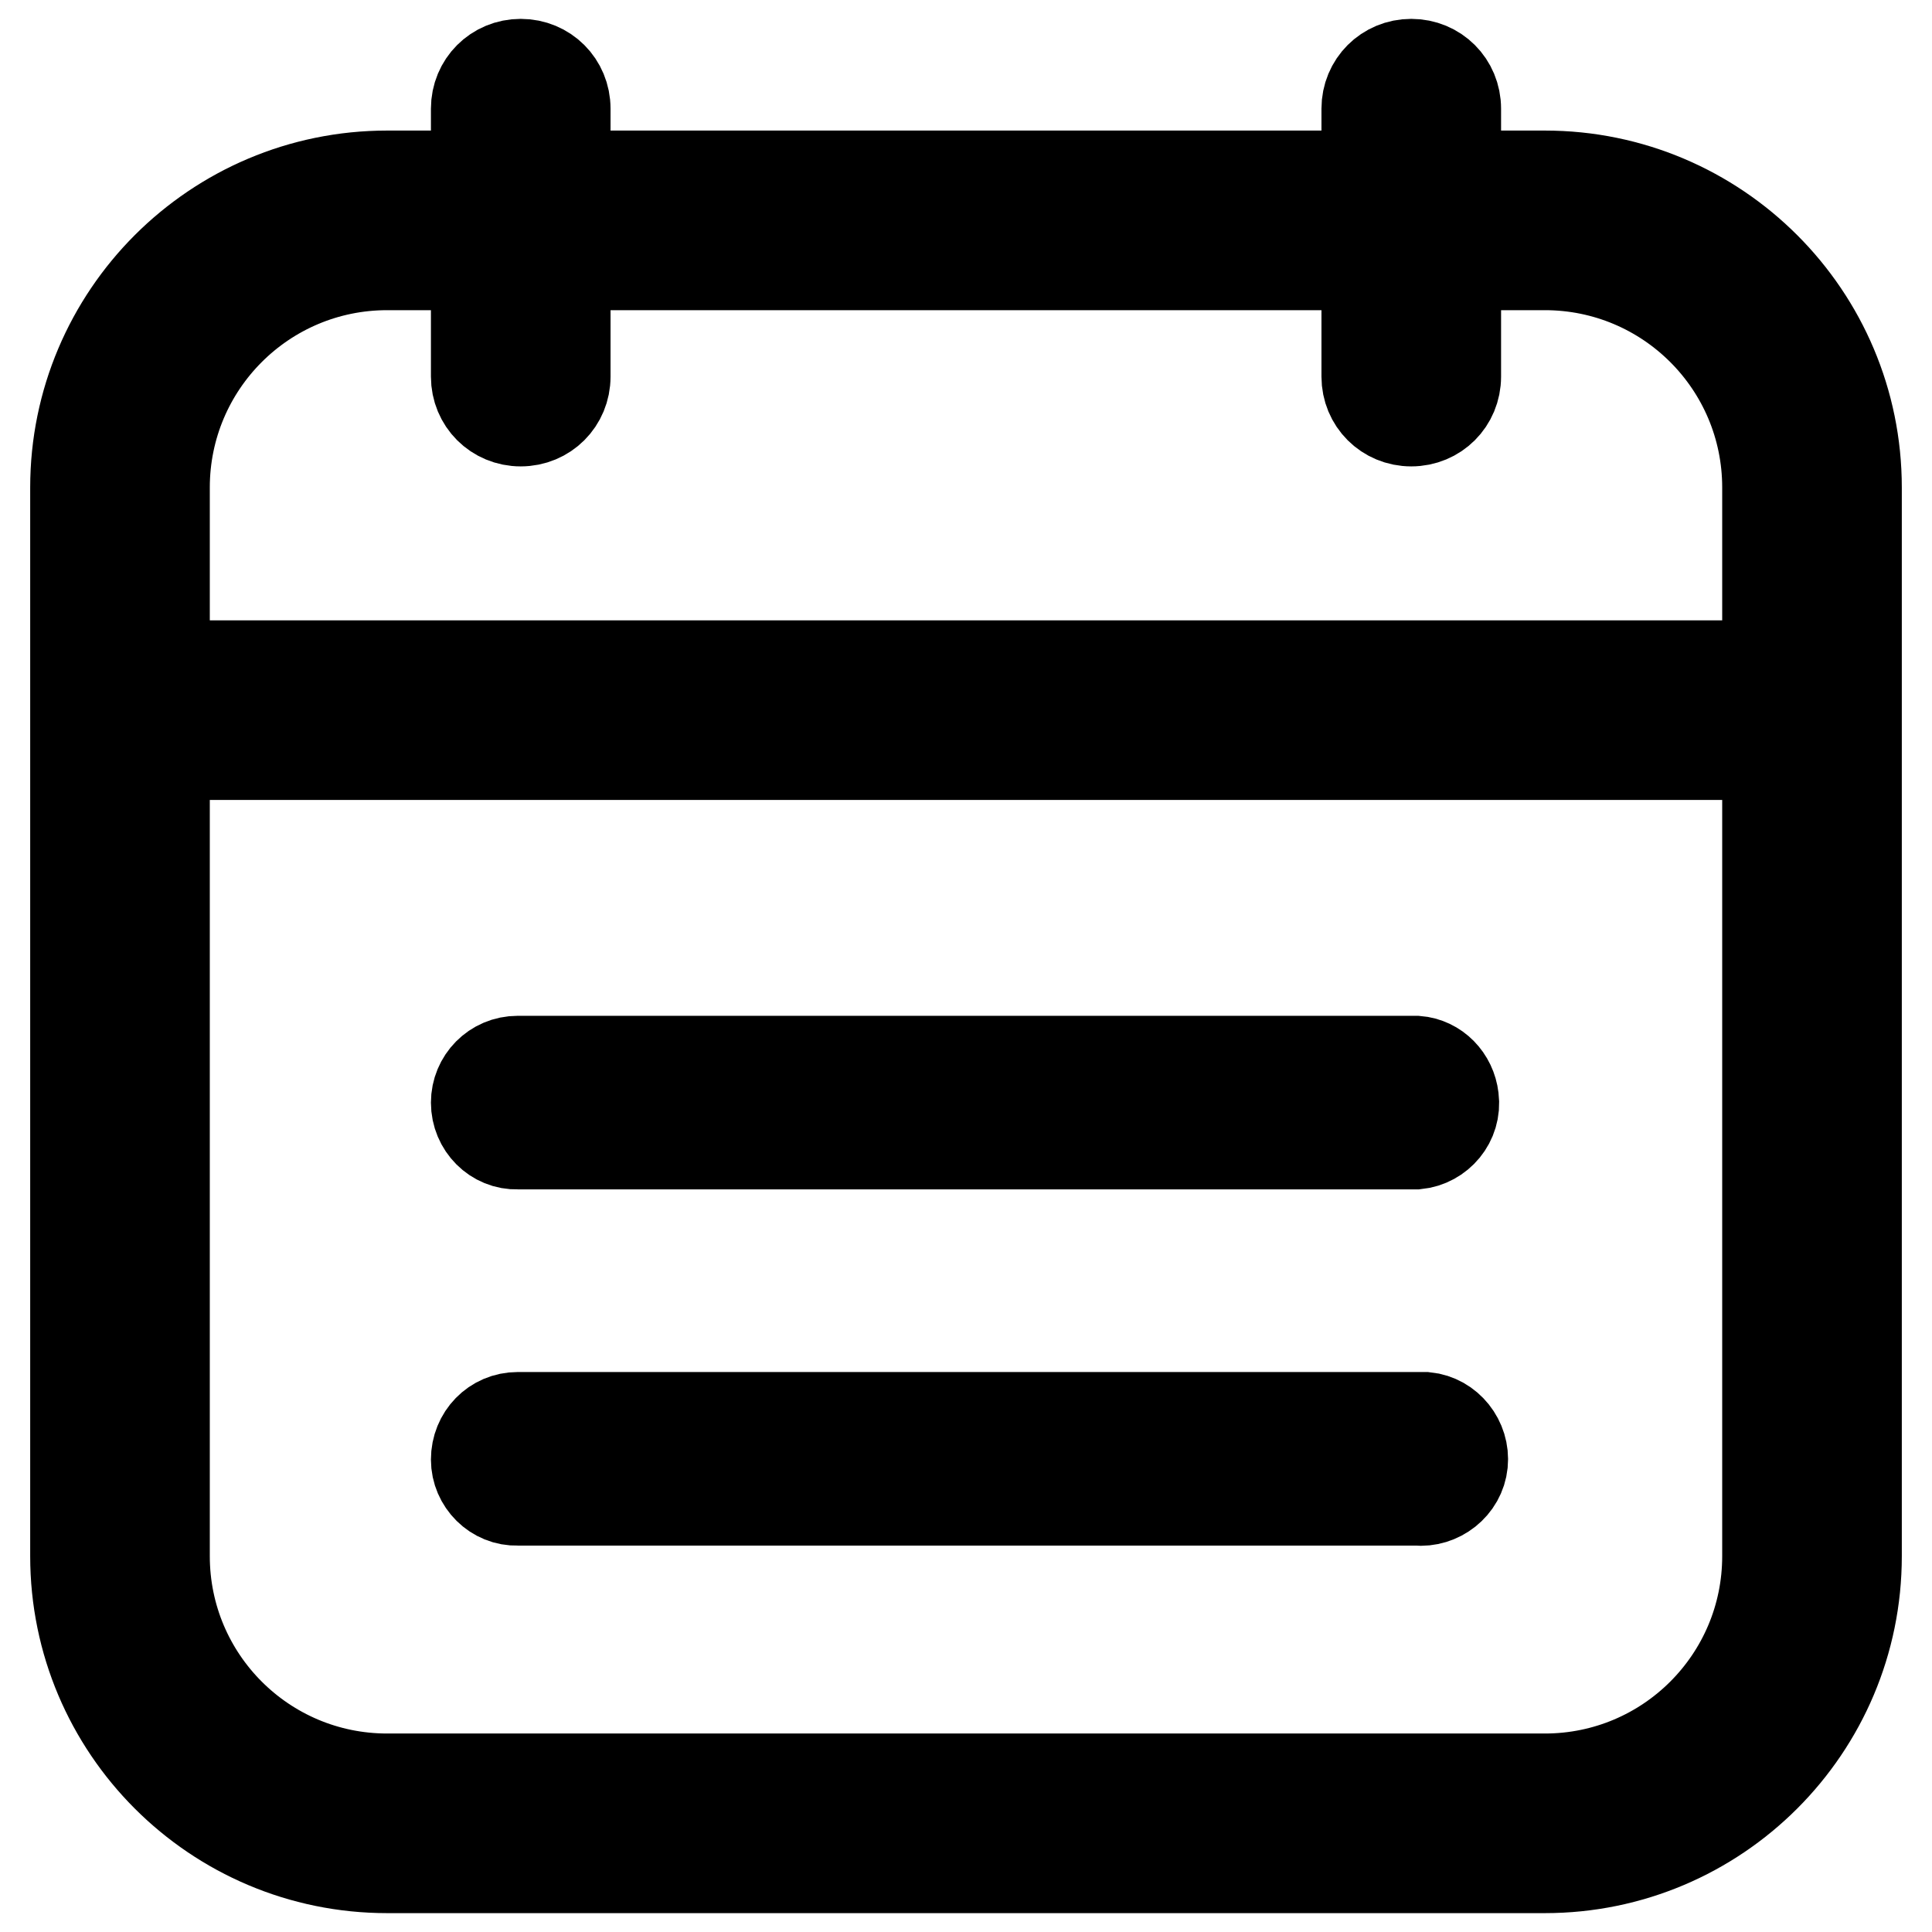 <?xml version="1.0" encoding="utf-8"?>
<!-- Svg Vector Icons : http://www.onlinewebfonts.com/icon -->
<!DOCTYPE svg PUBLIC "-//W3C//DTD SVG 1.1//EN" "http://www.w3.org/Graphics/SVG/1.1/DTD/svg11.dtd">
<svg version="1.1" xmlns="http://www.w3.org/2000/svg" xmlns:xlink="http://www.w3.org/1999/xlink" x="0px" y="0px" viewBox="0 0 256 256" enable-background="new 0 0 256 256" xml:space="preserve">
<g> <path stroke-width="12" fill-opacity="0" stroke="#000000"  d="M204.7,23.3h-11.8v-8.9c0-3.3-2.6-5.9-5.9-5.9c-3.3,0-5.9,2.6-5.9,5.9v8.9H74.9v-8.9c0-3.3-2.6-5.9-5.9-5.9 c-3.3,0-5.9,2.6-5.9,5.9v8.9H51.3C28.5,23.3,10,41.8,10,64.6l0,0v141.6c0,22.8,18.5,41.3,41.3,41.3l0,0h153.4 c22.8,0,41.3-18.5,41.3-41.3l0,0V64.6C246,41.8,227.5,23.3,204.7,23.3L204.7,23.3z M234.2,206.2c0,16.3-13.2,29.5-29.5,29.5H51.3 c-16.3,0-29.5-13.2-29.5-29.5V100h212.4V206.2z M234.2,88.2H21.8V64.6c0-16.3,13.2-29.5,29.5-29.5h11.8v14.8c0,3.3,2.6,5.9,5.9,5.9 c3.3,0,5.9-2.6,5.9-5.9l0,0V35.1h106.2v14.8c0,3.3,2.6,5.9,5.9,5.9c3.3,0,5.9-2.6,5.9-5.9V35.1h11.8c16.3,0,29.5,13.2,29.5,29.5 V88.2z M68.6,151.6h119.1c3-0.3,5.3-3,4.9-6.1c-0.3-2.6-2.3-4.7-4.9-4.9H68.6c-3.1,0-5.5,2.5-5.5,5.5 C63.1,149.2,65.6,151.7,68.6,151.6L68.6,151.6z M68.6,198.8h119.1c3,0.3,5.8-1.9,6.1-4.9s-1.9-5.8-4.9-6.1c-0.4,0-0.8,0-1.1,0H68.6 c-3.1,0-5.5,2.5-5.5,5.6C63.1,196.4,65.6,198.9,68.6,198.8L68.6,198.8z"/></g>
</svg>